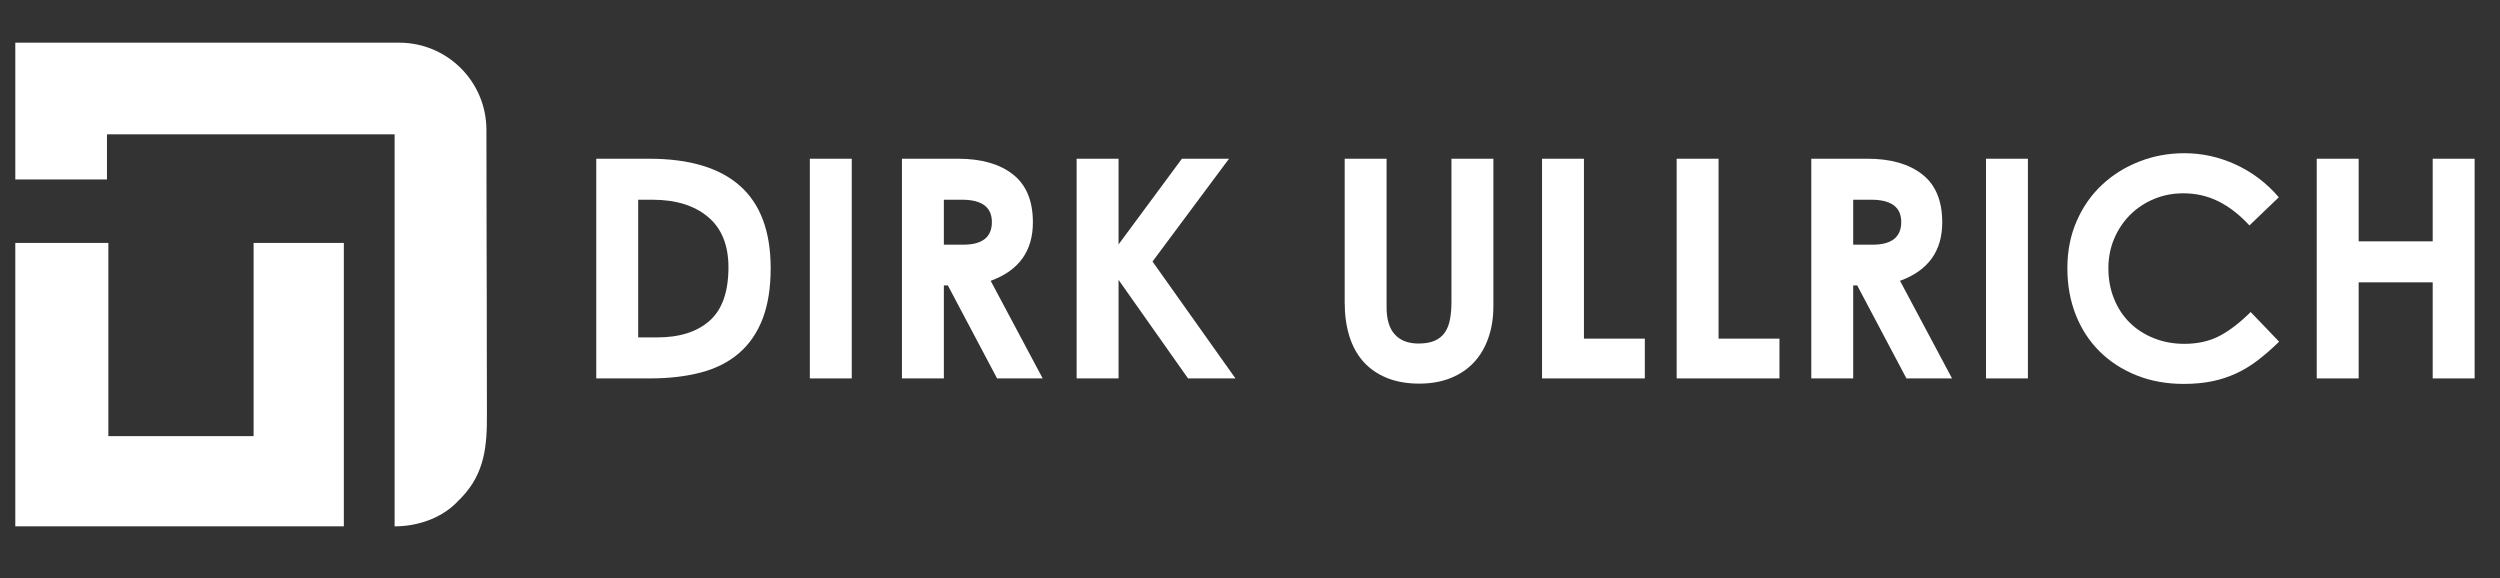 <?xml version="1.0" encoding="UTF-8" standalone="no"?><!DOCTYPE svg PUBLIC "-//W3C//DTD SVG 1.1//EN" "http://www.w3.org/Graphics/SVG/1.1/DTD/svg11.dtd"><svg width="100%" height="100%" viewBox="0 0 134 31" version="1.1" xmlns="http://www.w3.org/2000/svg" xmlns:xlink="http://www.w3.org/1999/xlink" xml:space="preserve" xmlns:serif="http://www.serif.com/" style="fill-rule:evenodd;clip-rule:evenodd;stroke-linejoin:round;stroke-miterlimit:2;"><rect x="0" y="0" width="134" height="31" fill="#333333" stroke="none"/><g><path d="M31.96,8.508l2.837,-0c2.154,-0 3.778,0.486 4.871,1.459c1.094,0.973 1.64,2.444 1.64,4.412c0,1.06 -0.145,1.965 -0.434,2.714c-0.29,0.749 -0.711,1.361 -1.263,1.837c-0.552,0.475 -1.23,0.82 -2.034,1.033c-0.803,0.213 -1.719,0.32 -2.747,0.32l-2.87,-0l0,-11.775Zm2.247,2.197l0,7.38l1.017,0c1.203,0 2.14,-0.298 2.812,-0.894c0.673,-0.596 1.009,-1.549 1.009,-2.861c0,-1.192 -0.366,-2.094 -1.099,-2.706c-0.732,-0.613 -1.727,-0.919 -2.985,-0.919l-0.754,0Z" style="fill:#fff;fill-rule:nonzero;"/><rect x="43.407" y="8.508" width="2.247" height="11.775" style="fill:#fff;fill-rule:nonzero;"/><path d="M51.361,8.508c1.236,-0 2.212,0.278 2.928,0.836c0.716,0.558 1.074,1.416 1.074,2.575c0,1.541 -0.754,2.585 -2.263,3.132l2.788,5.232l-2.444,-0l-2.64,-4.986l-0.213,0l-0,4.986l-2.247,-0l-0,-11.775l3.017,-0Zm-0.77,4.608l1.033,-0c1.028,-0 1.541,-0.405 1.541,-1.214c0,-0.798 -0.535,-1.197 -1.607,-1.197l-0.967,0l-0,2.411Z" style="fill:#fff;fill-rule:nonzero;"/><path d="M57.708,20.283l0,-11.775l2.247,-0l0,4.592l3.395,-4.592l2.525,-0l-4.1,5.51l4.445,6.265l-2.542,-0l-3.723,-5.281l0,5.281l-2.247,-0Z" style="fill:#fff;fill-rule:nonzero;"/><path d="M72.075,8.508l2.246,-0l0,7.97c0,0.645 0.148,1.129 0.443,1.451c0.295,0.323 0.716,0.484 1.263,0.484c0.361,0 0.656,-0.052 0.886,-0.156c0.229,-0.104 0.41,-0.254 0.541,-0.451c0.131,-0.196 0.221,-0.434 0.27,-0.713c0.05,-0.279 0.074,-0.588 0.074,-0.927l0,-7.658l2.247,-0l0,7.904c0,0.624 -0.09,1.192 -0.271,1.706c-0.18,0.514 -0.44,0.951 -0.779,1.312c-0.338,0.361 -0.754,0.64 -1.246,0.836c-0.492,0.197 -1.05,0.296 -1.673,0.296c-0.667,-0 -1.252,-0.104 -1.755,-0.312c-0.502,-0.208 -0.921,-0.5 -1.254,-0.877c-0.334,-0.378 -0.582,-0.834 -0.746,-1.37c-0.164,-0.536 -0.246,-1.131 -0.246,-1.787l-0,-7.708Z" style="fill:#fff;fill-rule:nonzero;"/><path d="M84.899,8.508l0,9.643l3.264,-0l0,2.132l-5.51,-0l-0,-11.775l2.246,-0Z" style="fill:#fff;fill-rule:nonzero;"/><path d="M92.115,8.508l0,9.643l3.264,-0l0,2.132l-5.51,-0l-0,-11.775l2.246,-0Z" style="fill:#fff;fill-rule:nonzero;"/><path d="M100.102,8.508c1.236,-0 2.212,0.278 2.928,0.836c0.716,0.558 1.074,1.416 1.074,2.575c-0,1.541 -0.755,2.585 -2.263,3.132l2.788,5.232l-2.444,-0l-2.64,-4.986l-0.214,0l0,4.986l-2.246,-0l-0,-11.775l3.017,-0Zm-0.771,4.608l1.034,-0c1.027,-0 1.541,-0.405 1.541,-1.214c0,-0.798 -0.535,-1.197 -1.607,-1.197l-0.968,0l0,2.411Z" style="fill:#fff;fill-rule:nonzero;"/><rect x="106.449" y="8.508" width="2.247" height="11.775" style="fill:#fff;fill-rule:nonzero;"/><path d="M110.811,14.379c0,-0.93 0.167,-1.774 0.501,-2.534c0.333,-0.76 0.787,-1.408 1.361,-1.943c0.574,-0.536 1.241,-0.952 2.001,-1.247c0.76,-0.295 1.56,-0.443 2.402,-0.443c0.962,0 1.886,0.205 2.772,0.615c0.885,0.41 1.651,0.993 2.296,1.747l-1.575,1.509c-0.524,-0.569 -1.076,-0.998 -1.656,-1.288c-0.579,-0.289 -1.208,-0.434 -1.886,-0.434c-0.558,-0 -1.08,0.101 -1.566,0.303c-0.487,0.202 -0.91,0.481 -1.271,0.837c-0.361,0.355 -0.648,0.779 -0.861,1.271c-0.213,0.492 -0.32,1.027 -0.32,1.607c0,0.601 0.104,1.153 0.312,1.656c0.207,0.503 0.492,0.929 0.852,1.279c0.361,0.35 0.79,0.624 1.288,0.82c0.497,0.197 1.036,0.296 1.615,0.296c0.733,-0 1.37,-0.145 1.911,-0.435c0.541,-0.29 1.09,-0.713 1.648,-1.271l1.525,1.591c-0.393,0.382 -0.776,0.716 -1.148,1c-0.371,0.284 -0.76,0.519 -1.164,0.705c-0.405,0.186 -0.834,0.326 -1.288,0.419c-0.453,0.092 -0.959,0.139 -1.517,0.139c-0.918,-0 -1.76,-0.153 -2.525,-0.459c-0.765,-0.306 -1.424,-0.733 -1.976,-1.279c-0.552,-0.547 -0.979,-1.2 -1.28,-1.96c-0.3,-0.76 -0.451,-1.594 -0.451,-2.501Z" style="fill:#fff;fill-rule:nonzero;"/><path d="M124.177,20.283l0,-11.775l2.247,-0l0,4.428l3.969,-0l0,-4.428l2.247,-0l-0,11.775l-2.247,-0l0,-5.15l-3.969,0l0,5.15l-2.247,-0Z" style="fill:#fff;fill-rule:nonzero;"/></g><clipPath id="_clip1"><rect id="Nur-Logo_grau-blau-echt.svg" serif:id="Nur Logo_grau-blau-echt.svg" x="0.82" y="2.288" width="25.243" height="25.999"/></clipPath><g clip-path="url(#_clip1)"><path id="path1595" d="M0.82,2.288l20.579,0c2.577,0 4.668,2.087 4.673,4.665c0.003,2.015 0.007,4.046 0.01,6.11c0.003,1.122 0.006,2.244 0.009,3.4c0.001,1.372 0.001,1.372 0.001,2.015c0.001,0.448 0.002,0.896 0.003,1.344c0.002,0.517 0.003,1.035 0.003,1.552c-0.001,0.265 -0,0.529 0.001,0.793c0.01,1.736 -0.109,3.199 -1.378,4.518c-0.056,0.055 -0.112,0.11 -0.169,0.167c-0.047,0.048 -0.093,0.096 -0.141,0.145c-0.858,0.827 -2.098,1.215 -3.26,1.215l-0,-21.011l-15.418,-0l-0,2.419l-4.913,-0l-0,-7.332Z" style="fill:#fff;fill-rule:nonzero;"/><path id="path1597" d="M0.82,13.021l4.988,-0l0,10.354l7.785,-0l-0,-10.354l4.837,-0l-0,15.191l-17.61,0l-0,-15.191Z" style="fill:#fff;fill-rule:nonzero;"/></g></svg>